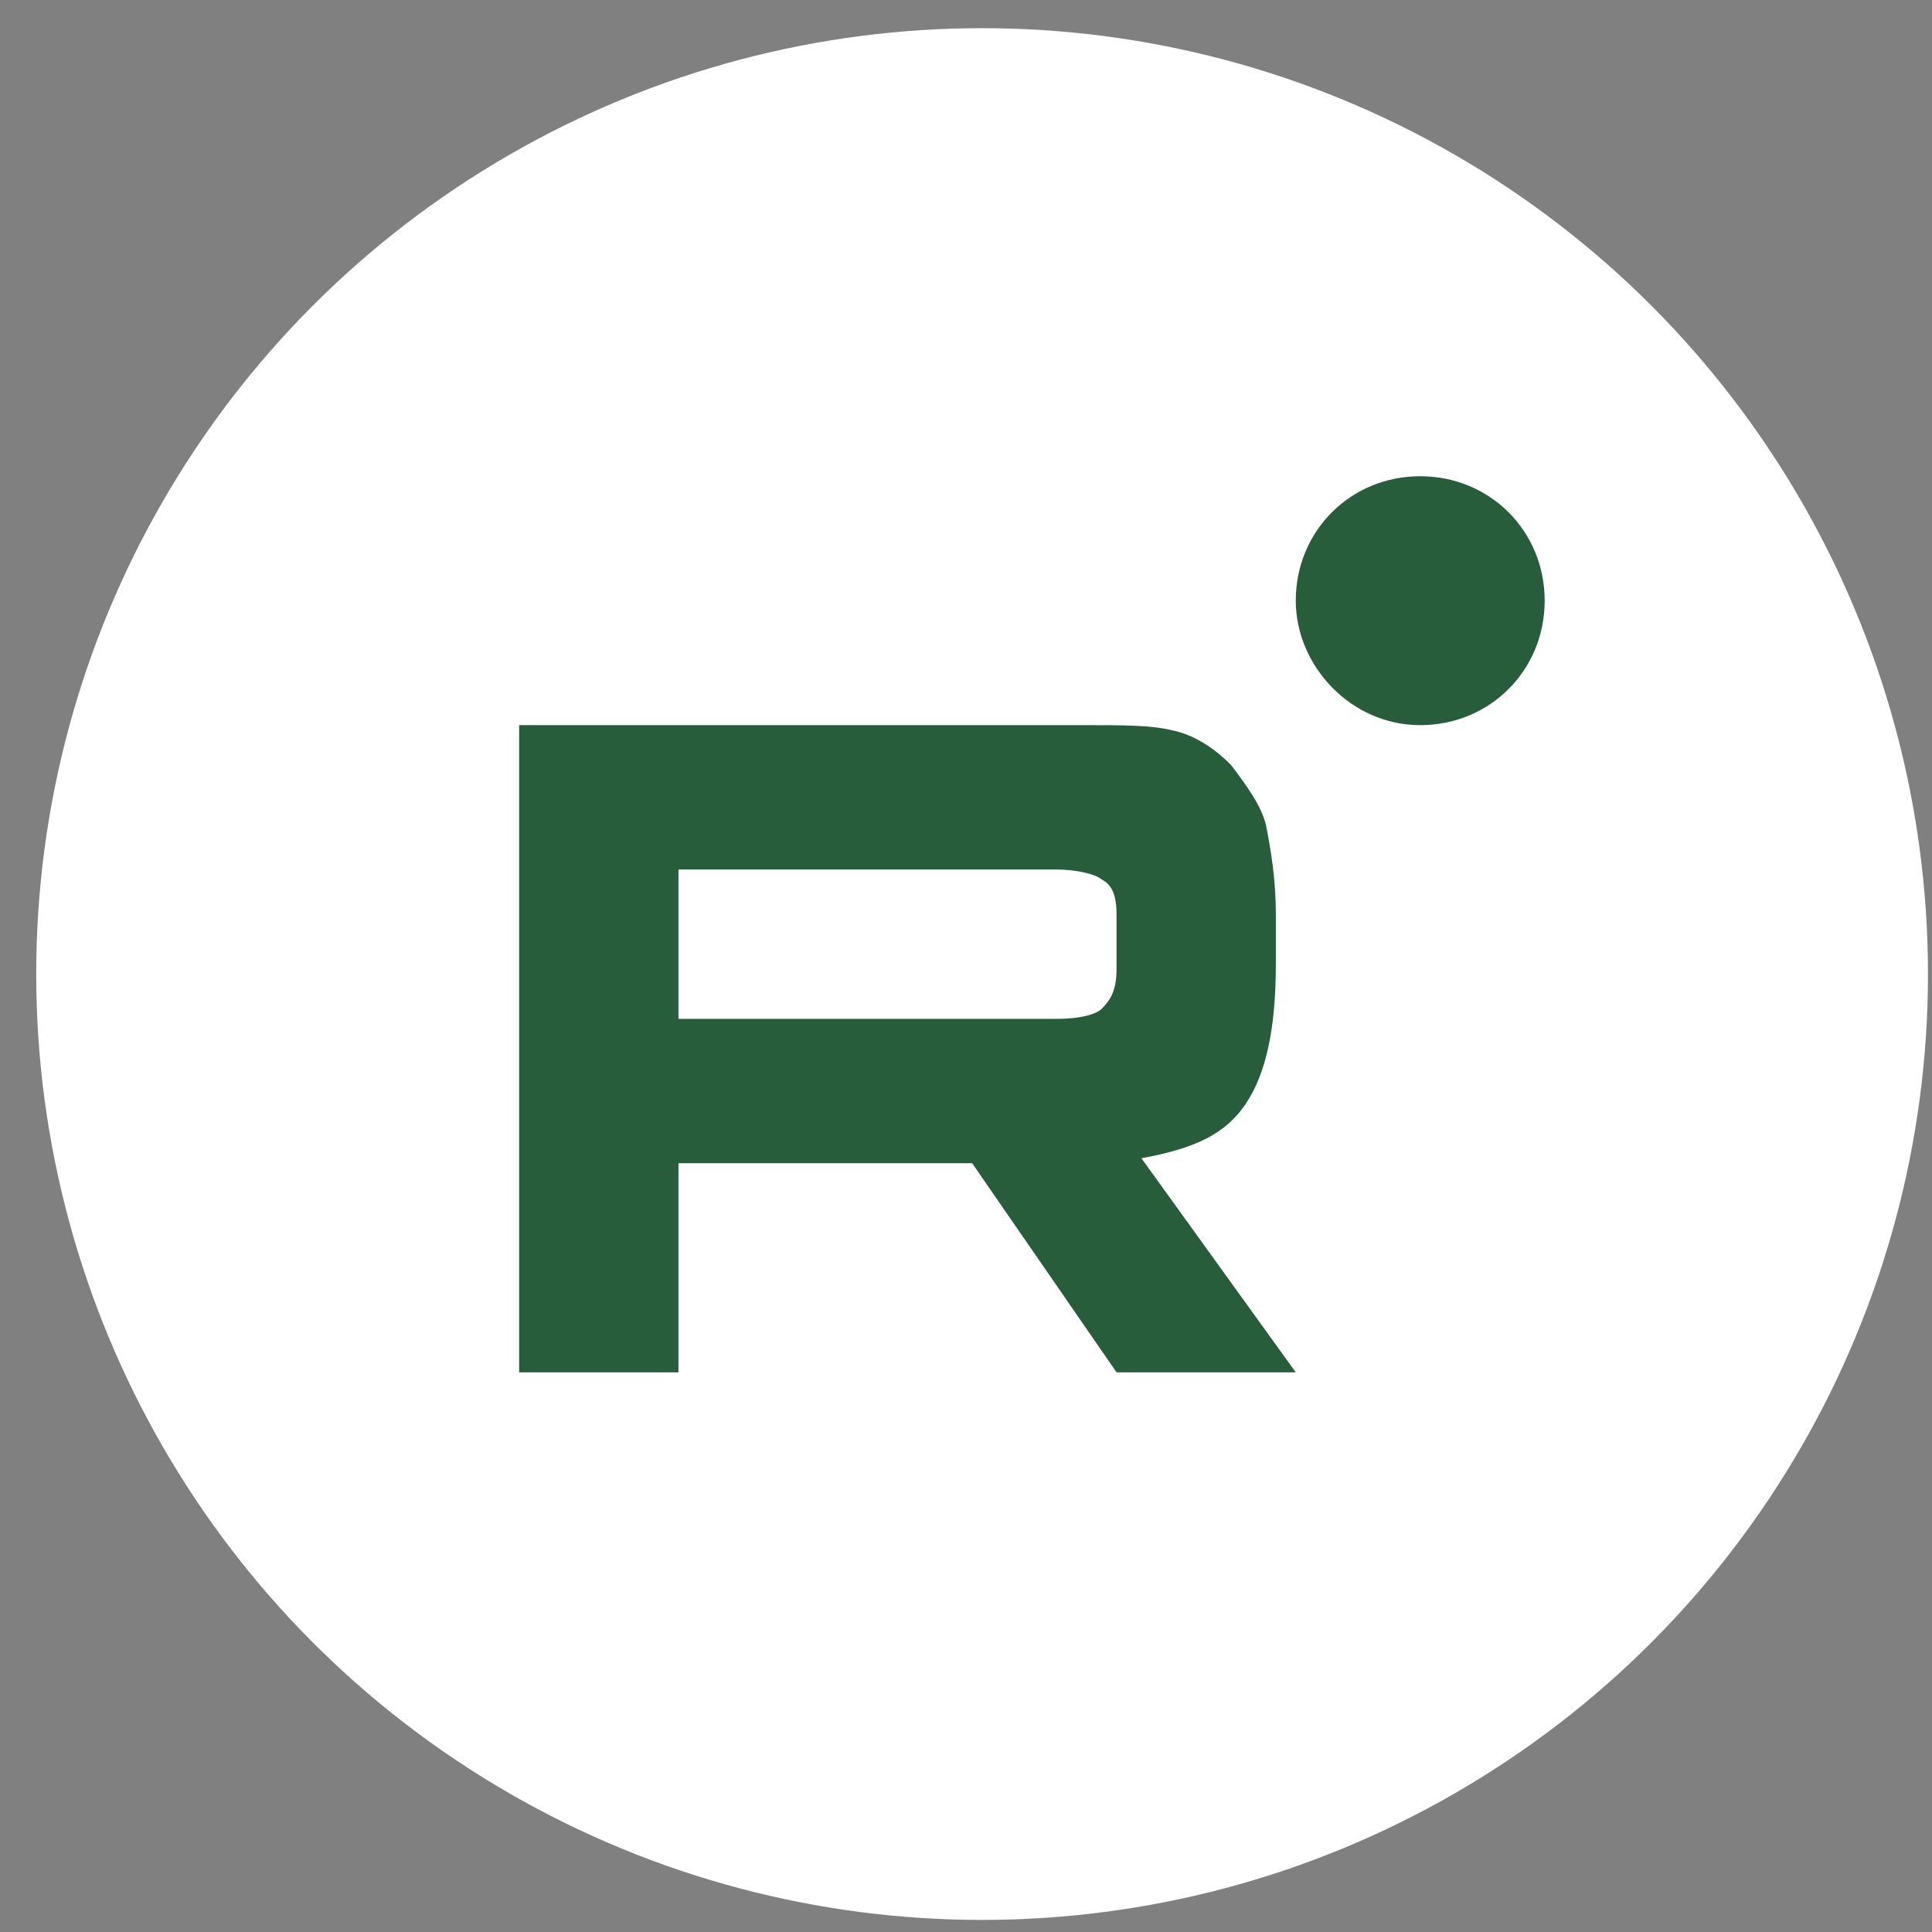 <?xml version="1.0" encoding="UTF-8"?> <svg xmlns="http://www.w3.org/2000/svg" width="48" height="48" viewBox="0 0 48 48" fill="none"><rect x="0" y="0" width="48" height="48" fill="#808080" stroke="none"/><circle cx="24.4" cy="24.2" r="23.5" fill="white"></circle><g clip-path="url(#clip0_2023_19)"><path d="M26.256 25.313H16.856V21.603H26.256C26.751 21.603 27.245 21.727 27.369 21.85C27.616 21.974 27.74 22.221 27.74 22.716V24.076C27.74 24.571 27.616 24.819 27.369 25.066C27.245 25.19 26.874 25.313 26.256 25.313ZM26.998 18.016H12.898V34.095H16.856V28.9H24.153L27.74 34.095H32.193L28.358 28.776C29.719 28.529 30.461 28.158 30.956 27.416C31.451 26.674 31.698 25.561 31.698 23.953V22.716C31.698 21.85 31.574 21.108 31.451 20.49C31.327 19.995 30.956 19.5 30.585 19.006C30.214 18.634 29.719 18.263 29.101 18.14C28.606 18.016 27.864 18.016 26.998 18.016Z" fill="#275D3B"></path><path d="M35.285 18.016C37.017 18.016 38.377 16.655 38.377 14.924C38.377 13.192 37.017 11.832 35.285 11.832C33.553 11.832 32.193 13.192 32.193 14.924C32.193 16.532 33.553 18.016 35.285 18.016Z" fill="#275D3B"></path></g><defs><clipPath id="clip0_2023_19"><rect width="25.479" height="22.263" fill="white" transform="translate(12.898 11.832)"></rect></clipPath></defs></svg> 